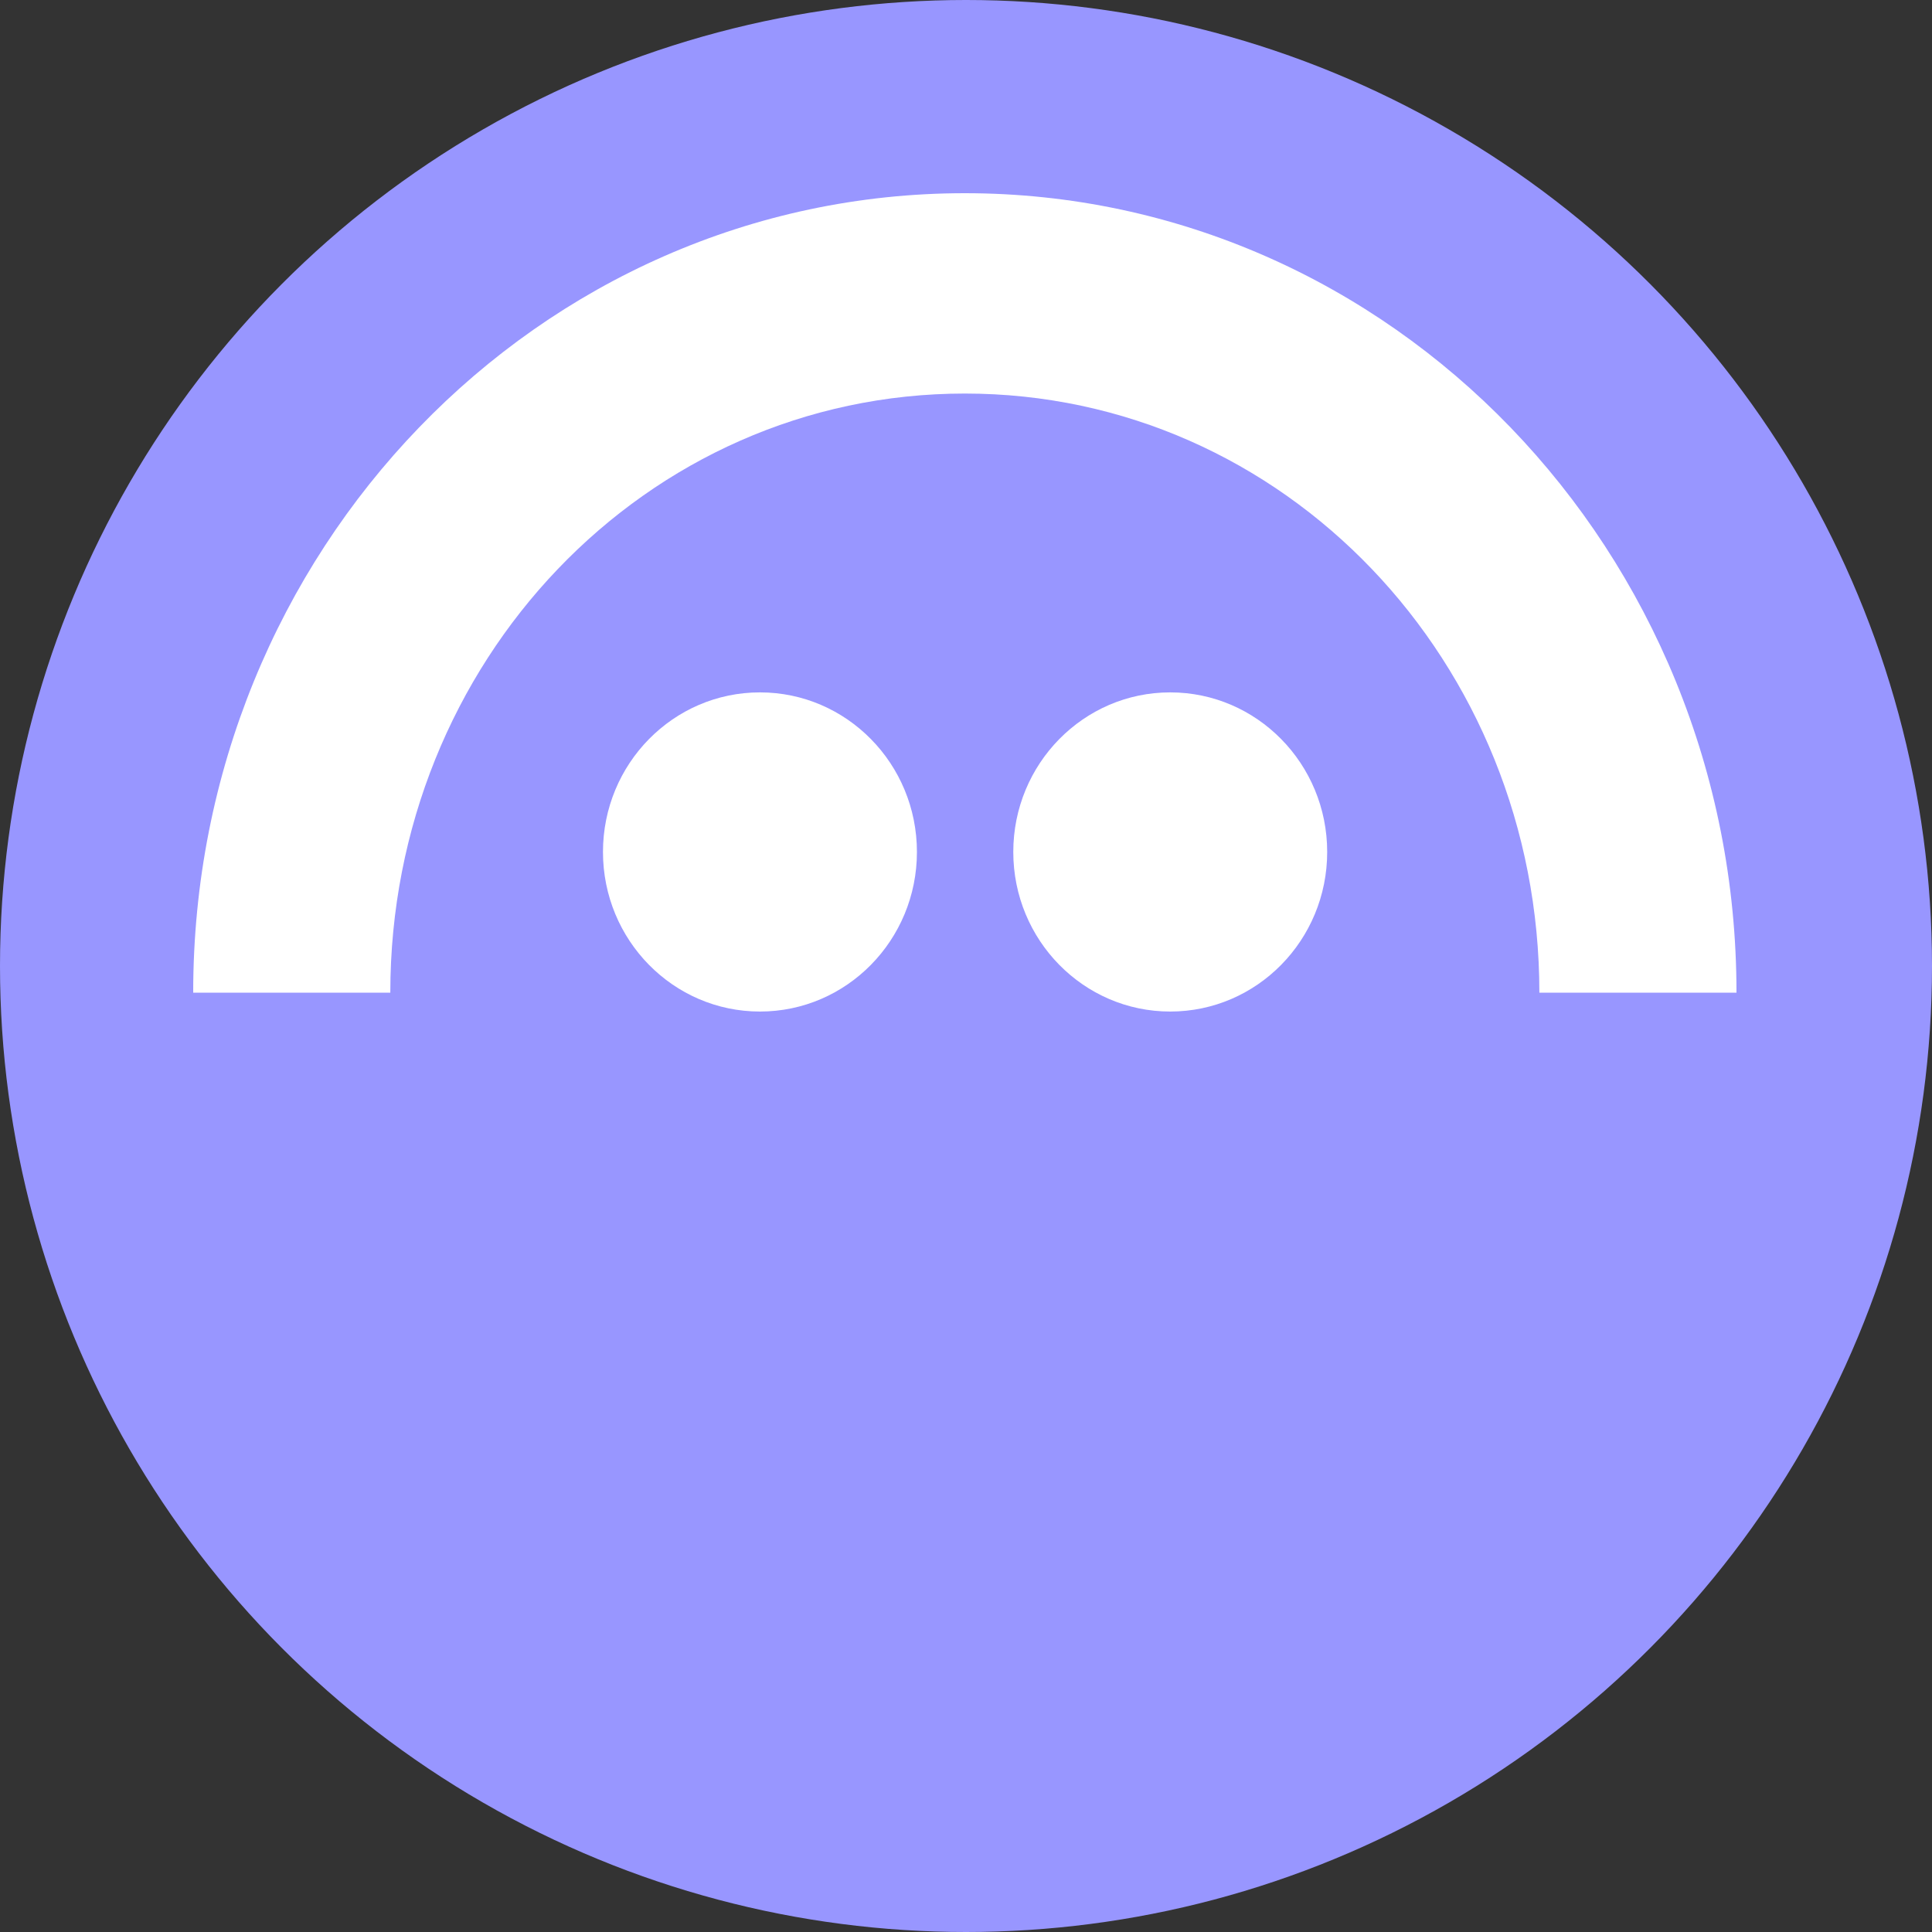 <svg viewBox="0 0 40 40" fill="none" xmlns="http://www.w3.org/2000/svg">
<rect x="0" y="0" width="40" height="40" fill="#333333" stroke="none"/>
<g clip-path="url(#clip0_151_186)">
<circle cx="20" cy="20" r="20" fill="#9896FF"/>
<g clip-path="url(#clip1_151_186)">
<path d="M15.734 20.943C17.529 20.943 18.984 19.464 18.984 17.639C18.984 15.814 17.529 14.335 15.734 14.335C13.939 14.335 12.484 15.814 12.484 17.639C12.484 19.464 13.939 20.943 15.734 20.943Z" fill="white"/>
<path d="M24.228 20.943C26.023 20.943 27.478 19.464 27.478 17.639C27.478 15.814 26.023 14.335 24.228 14.335C22.434 14.335 20.979 15.814 20.979 17.639C20.979 19.464 22.434 20.943 24.228 20.943Z" fill="white"/>
<path d="M19.976 4C11.152 4 3.998 11.412 4 20.552H8.081C8.081 13.702 13.365 8.148 19.976 8.148C26.587 8.148 31.871 13.702 31.871 20.552H35.952C35.953 11.412 28.799 4 19.976 4Z" fill="white"/>
</g>
</g>
<defs>
<clipPath id="clip0_151_186">
<rect width="40" height="40" fill="white"/>
</clipPath>
<clipPath id="clip1_151_186">
<rect width="32" height="17" fill="white" transform="translate(4 4)"/>
</clipPath>
</defs>
</svg>
